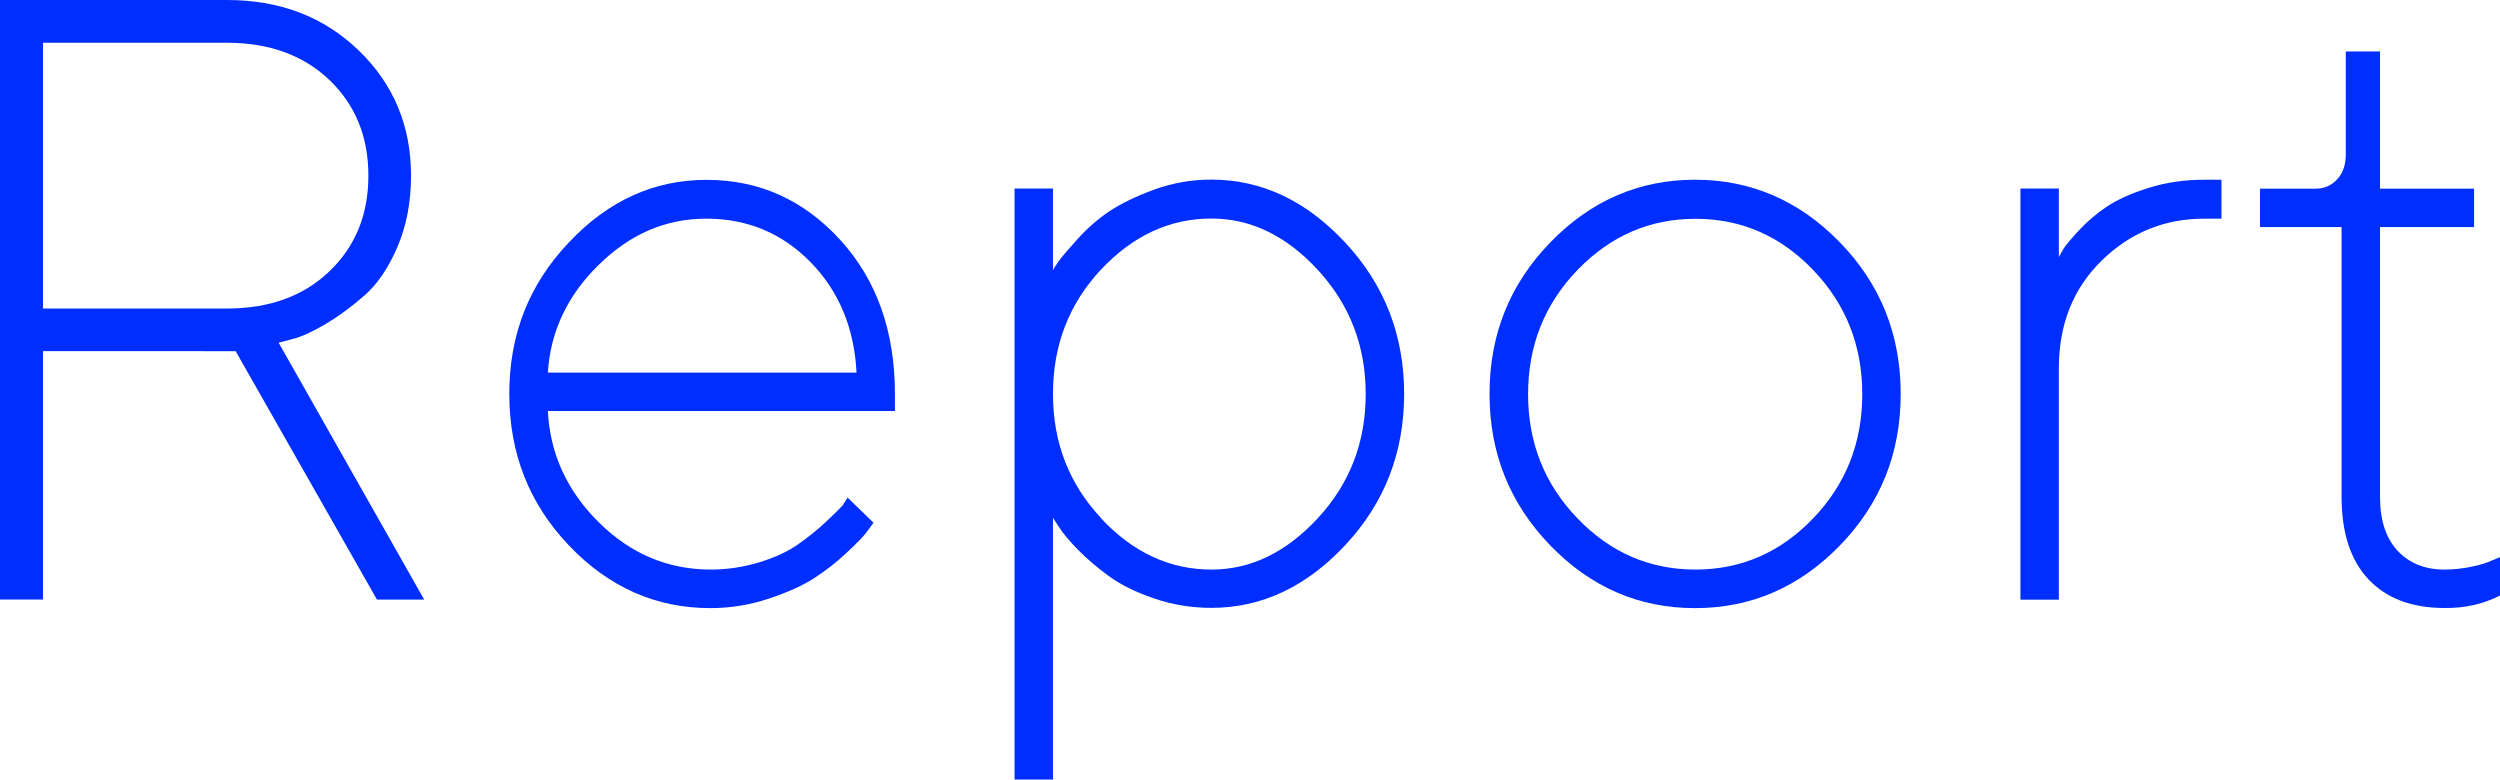 <?xml version="1.0" encoding="UTF-8"?>
<svg id="_レイヤー_2" data-name="レイヤー 2" xmlns="http://www.w3.org/2000/svg" viewBox="0 0 195.85 61.07">
  <defs>
    <style>
      .cls-1 {
        fill: #002eff;
      }
    </style>
  </defs>
  <g id="_レイヤー_1-2" data-name="レイヤー 1">
    <g>
      <path class="cls-1" d="M17.79,0c4.15,0,7.59,1.32,10.32,3.96,2.73,2.64,4.09,5.91,4.09,9.8,0,2.05-.35,3.91-1.06,5.57-.71,1.66-1.58,2.94-2.6,3.83s-2.05,1.64-3.06,2.24c-1.02.6-1.87.99-2.57,1.16l-1.08.29,11.4,20.12h-3.7l-11.07-19.46H3.37v19.46H0V0h17.79ZM3.37,3.37v20.8h14.41c3.32,0,6-.97,8.03-2.92,2.03-1.94,3.05-4.44,3.05-7.49s-1.02-5.54-3.05-7.49c-2.03-1.94-4.71-2.92-8.03-2.92H3.37Z"/>
      <path class="cls-1" d="M42.92,32.2c.17,3.36,1.51,6.27,4,8.73s5.41,3.69,8.75,3.69c1.29,0,2.55-.19,3.78-.56,1.23-.37,2.25-.84,3.06-1.41s1.51-1.13,2.11-1.69c.6-.56,1.06-1.01,1.39-1.36l.39-.62,2.03,1.97c-.13.17-.31.42-.54.74-.23.32-.75.85-1.56,1.61s-1.66,1.42-2.56,2c-.9.58-2.08,1.11-3.55,1.6-1.47.49-3,.74-4.57.74-4.26,0-7.95-1.63-11.07-4.9s-4.68-7.22-4.68-11.88,1.54-8.56,4.64-11.84c3.09-3.29,6.69-4.93,10.81-4.93s7.61,1.57,10.47,4.7c2.86,3.13,4.29,7.16,4.29,12.07v1.34h-27.19ZM46.9,20.75c-2.46,2.41-3.78,5.23-3.98,8.44h24.18c-.17-3.49-1.38-6.38-3.6-8.65s-4.95-3.41-8.16-3.41-5.98,1.21-8.44,3.62Z"/>
      <path class="cls-1" d="M82.49,61.07h-3.01V14.77h3.01v6.39c.09-.17.25-.42.48-.74.23-.32.72-.89,1.47-1.72s1.58-1.55,2.47-2.15c.9-.6,2.06-1.16,3.49-1.69,1.43-.52,2.93-.79,4.5-.79,3.93,0,7.43,1.65,10.5,4.95s4.6,7.25,4.6,11.84-1.53,8.54-4.6,11.83-6.57,4.93-10.5,4.93c-1.57,0-3.07-.25-4.5-.74-1.43-.49-2.6-1.07-3.52-1.74-.92-.67-1.72-1.35-2.41-2.05s-1.18-1.29-1.49-1.77l-.49-.75v20.48ZM86.26,40.61c2.51,2.68,5.39,4.01,8.65,4.01,3.08,0,5.86-1.35,8.35-4.05s3.73-5.93,3.73-9.7-1.25-7-3.73-9.7-5.27-4.05-8.35-4.05c-3.28,0-6.16,1.34-8.67,4.01-2.5,2.68-3.75,5.92-3.75,9.73s1.26,7.05,3.77,9.73Z"/>
      <path class="cls-1" d="M121.46,18.98c3.18-3.27,6.96-4.9,11.33-4.9s8.16,1.63,11.34,4.9,4.77,7.22,4.77,11.88-1.59,8.61-4.77,11.88-6.96,4.9-11.34,4.9-8.16-1.63-11.33-4.9-4.77-7.22-4.77-11.88,1.59-8.61,4.77-11.88ZM142.04,21.15c-2.57-2.68-5.64-4.01-9.22-4.01s-6.66,1.34-9.24,4.01c-2.58,2.68-3.87,5.92-3.87,9.73s1.29,7.05,3.87,9.73c2.58,2.68,5.66,4.01,9.24,4.01s6.66-1.34,9.22-4.01c2.57-2.68,3.85-5.92,3.85-9.73s-1.28-7.05-3.85-9.73Z"/>
      <path class="cls-1" d="M174.03,17.13h-1.34c-3.12,0-5.8,1.09-8.04,3.28s-3.36,5-3.36,8.45v18.12h-3.01V14.77h3.01v5.37c.09-.17.21-.4.38-.67.16-.27.57-.75,1.21-1.44.64-.69,1.37-1.31,2.18-1.85s1.89-1.03,3.26-1.46c1.36-.43,2.82-.64,4.37-.64h1.34v3.05Z"/>
      <path class="cls-1" d="M183.76,4.03h2.69v10.75h7.37v3.01h-7.37v21.13c0,1.83.46,3.24,1.38,4.23.92.98,2.14,1.47,3.67,1.47.72,0,1.44-.08,2.15-.23.71-.15,1.24-.32,1.59-.49l.62-.26v3.01c-1.33.68-2.78,1-4.36.98-2.56,0-4.54-.75-5.95-2.24-1.41-1.5-2.11-3.65-2.11-6.47v-21.13h-6.39v-3.01h4.36c.68,0,1.24-.25,1.69-.74.45-.49.67-1.14.67-1.95V4.03Z"/>
    </g>
  </g>
</svg>